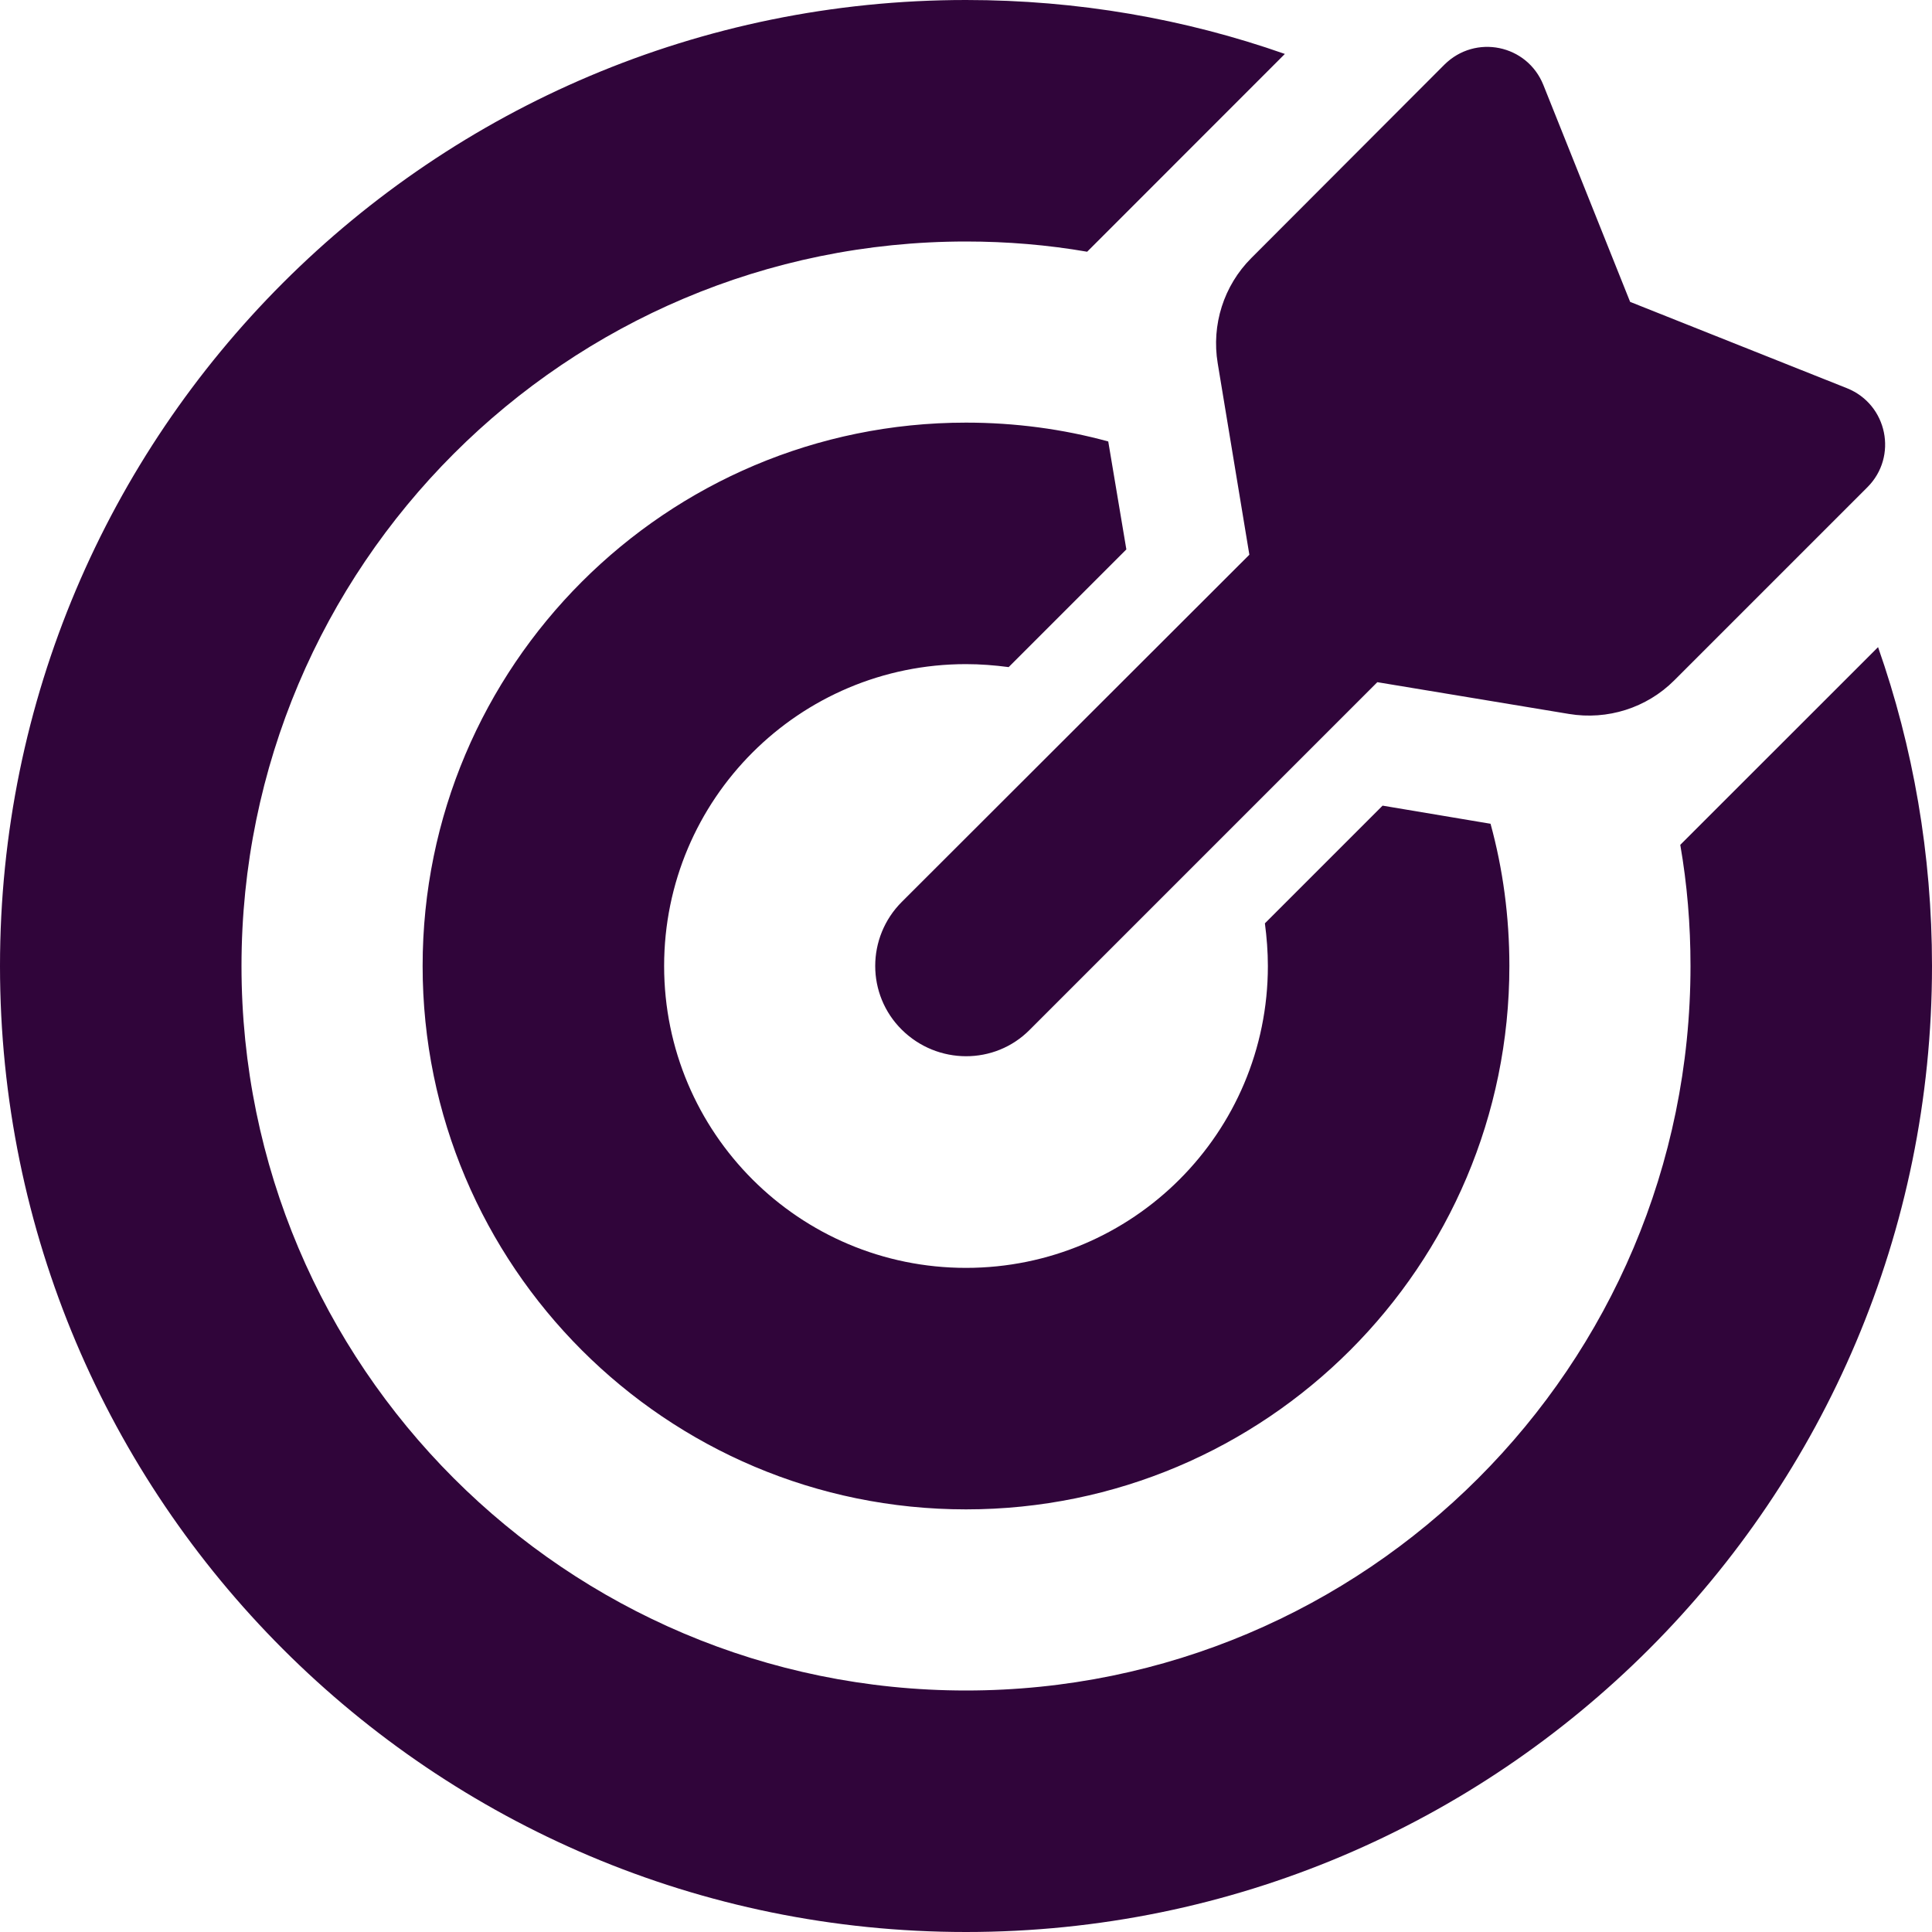 <svg width="24" height="24" viewBox="0 0 24 24" fill="none" xmlns="http://www.w3.org/2000/svg">
<g clip-path="url(#clip0_2024_47897)">
<path d="M15.713 11.47C15.736 11.644 15.75 11.822 15.75 12C15.75 14.072 14.072 15.75 12 15.75C9.928 15.75 8.25 14.072 8.25 12C8.25 9.928 9.928 8.25 12 8.25C12.178 8.25 12.356 8.264 12.53 8.287L13.992 6.825L13.767 5.484C13.205 5.33 12.609 5.25 12 5.25C8.273 5.25 5.25 8.273 5.25 12C5.25 15.727 8.273 18.75 12 18.75C15.727 18.75 18.75 15.727 18.75 12C18.75 11.386 18.67 10.795 18.516 10.233L17.175 10.008L15.713 11.47ZM20.873 10.495C20.958 10.983 21 11.484 21 12C21 16.969 16.969 21 12 21C7.031 21 3 16.969 3 12C3 7.031 7.031 3 12 3C12.511 3 13.012 3.042 13.505 3.127L13.941 2.691L15.961 0.67C14.719 0.234 13.387 0 12 0C5.372 0 0 5.372 0 12C0 18.628 5.372 24 12 24C18.628 24 24 18.628 24 12C24 10.613 23.766 9.281 23.33 8.039L21.309 10.059L20.873 10.495ZM17.114 8.475L19.491 8.869C19.969 8.948 20.456 8.794 20.798 8.452L23.198 6.052C23.578 5.672 23.447 5.025 22.945 4.823L20.25 3.75L19.172 1.055C18.97 0.553 18.328 0.422 17.944 0.802L15.544 3.206C15.202 3.548 15.047 4.036 15.127 4.514L15.52 6.891L11.203 11.203C10.762 11.644 10.762 12.356 11.203 12.792C11.644 13.228 12.356 13.233 12.792 12.792L17.109 8.475H17.114Z" fill="#30053A"/>
</g>
<defs>
<clipPath id="clip0_2024_47897">
<rect width="24" height="24" fill="white"/>
</clipPath>
</defs>
</svg>

